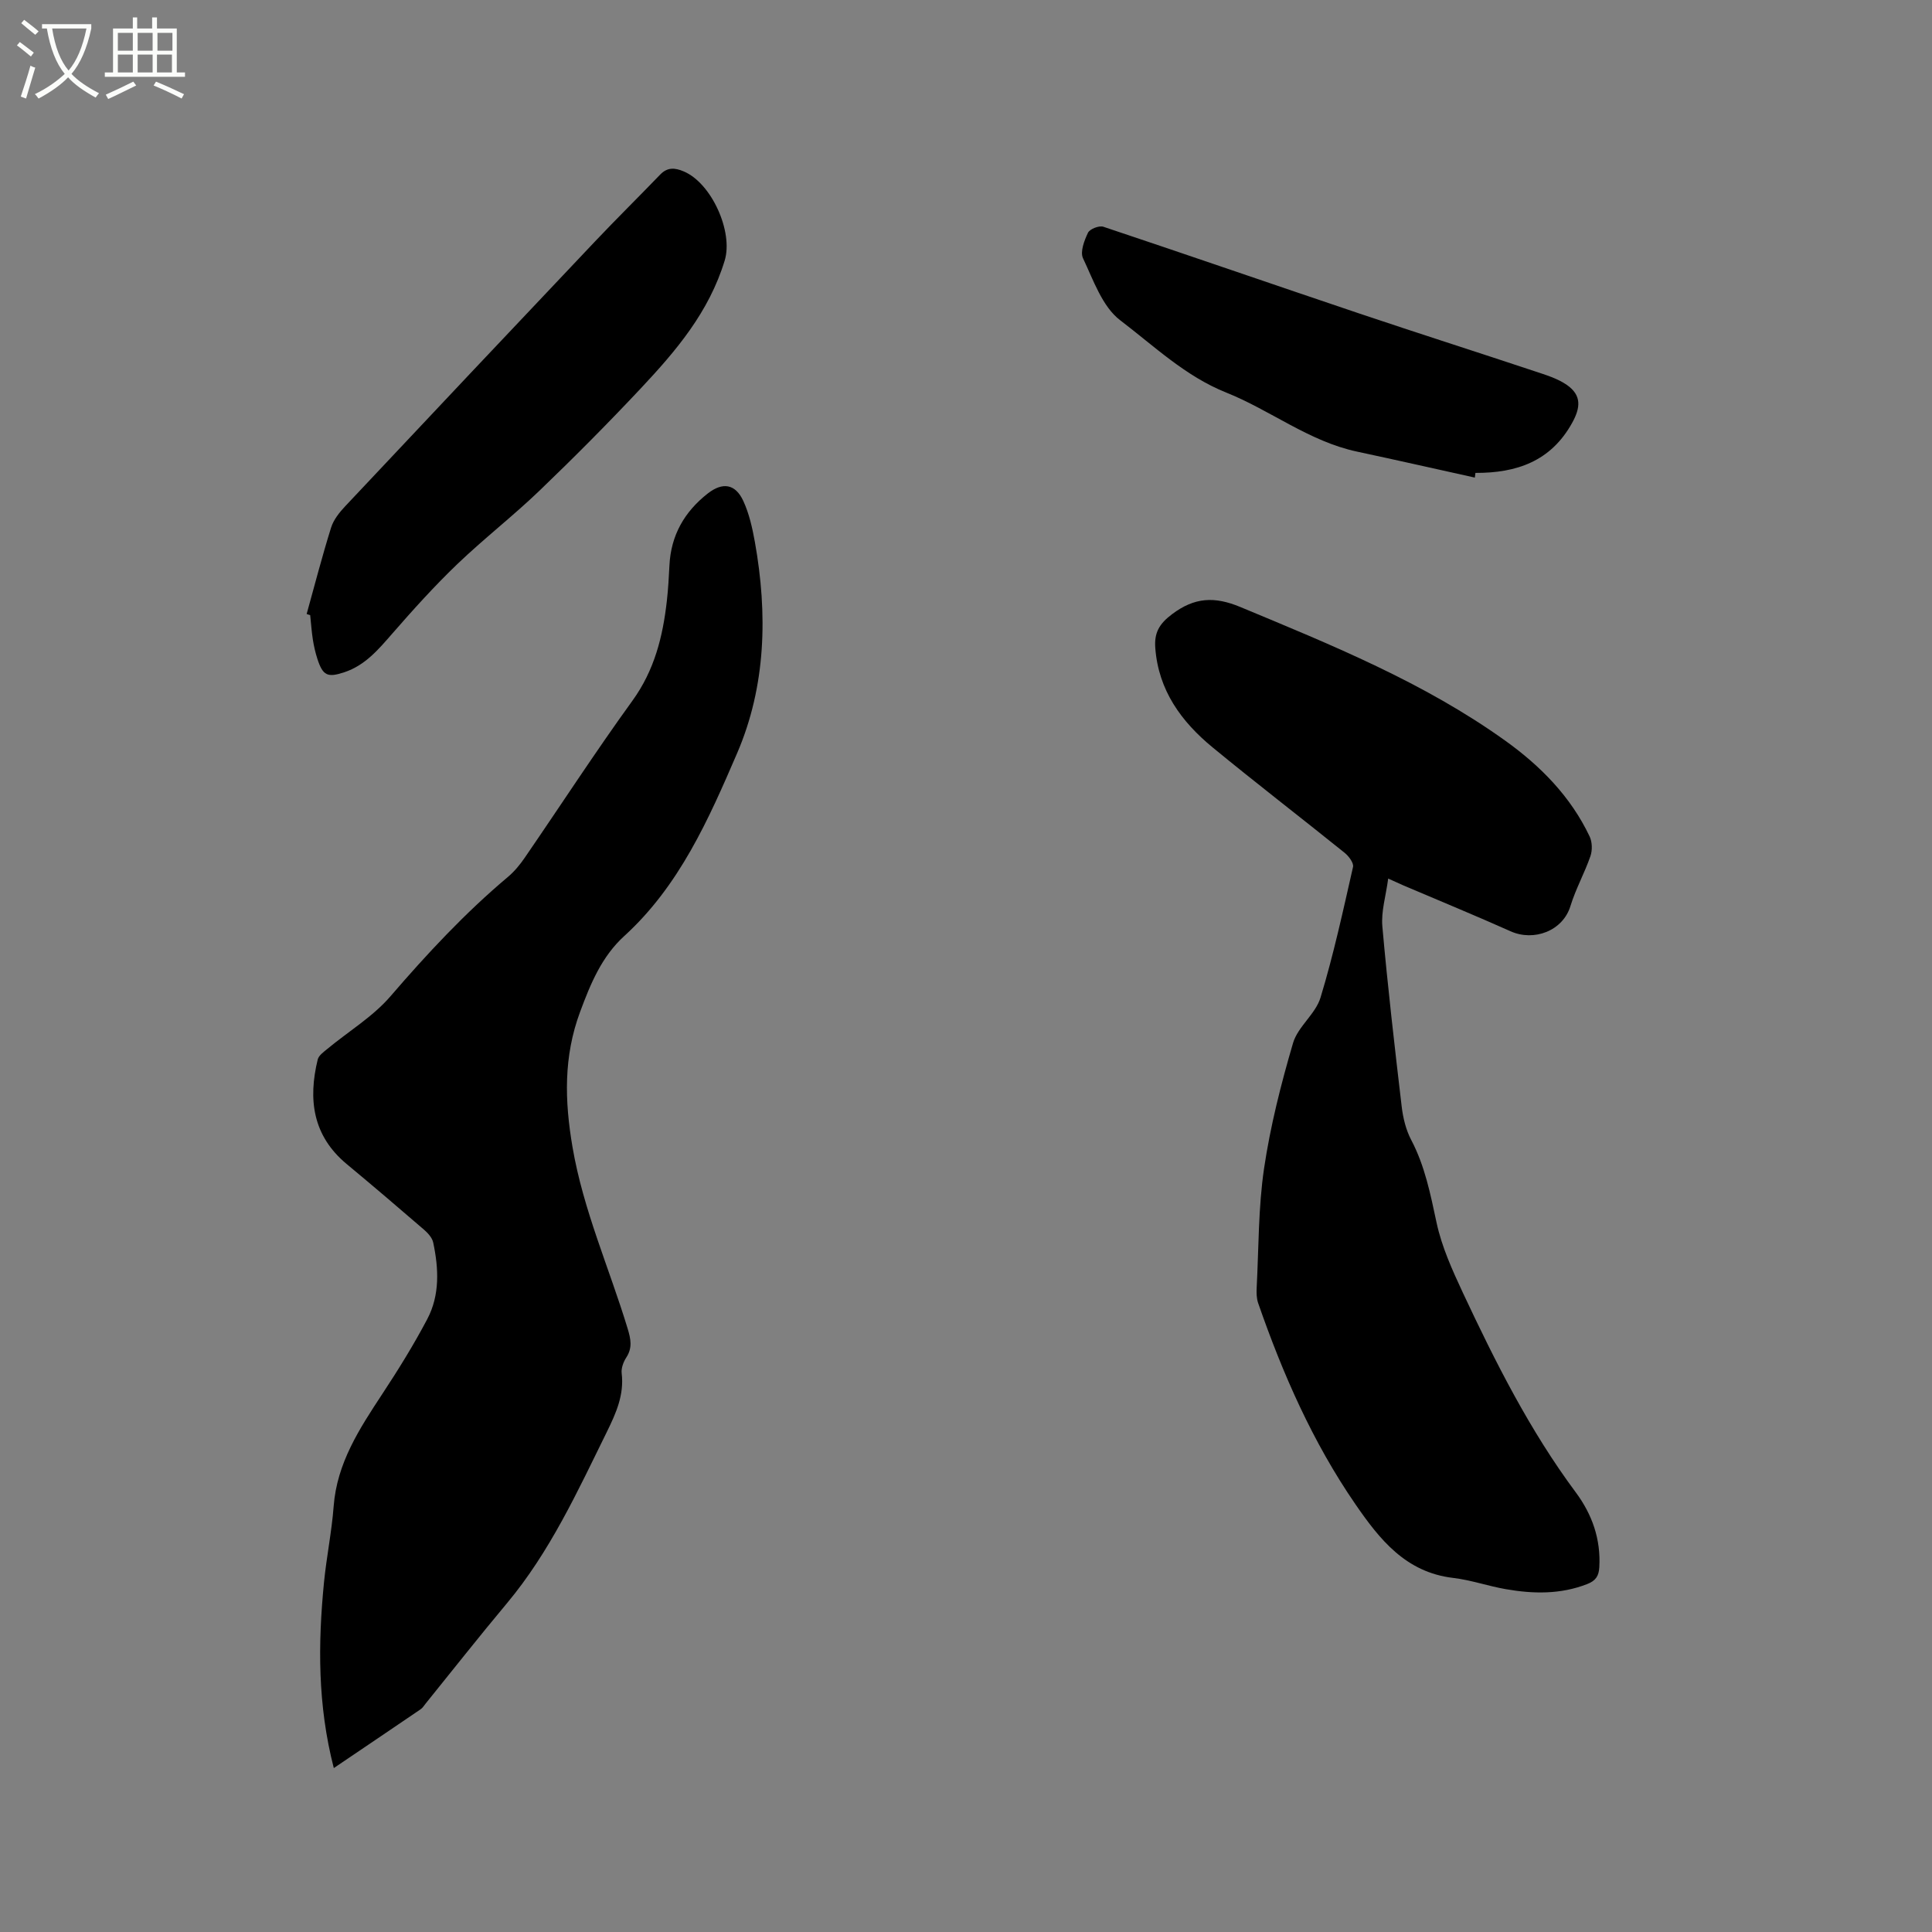 <svg enable-background="new 0 0 400 400" viewBox="0 0 400 400" xmlns="http://www.w3.org/2000/svg"><rect x="0" y="0" width="400" height="400" fill="#808080" stroke="none"/><path d="m6.4 11.7c-1-.8-1.9-1.6-2.9-2.3l.6-.7c.9.7 1.9 1.4 2.9 2.2zm-2.1 8.3c.7-2.1 1.4-4.2 2-6.4.2.1.6.3 1 .4-.7 2.3-1.3 4.4-1.9 6.4zm3-12.8c-1.1-.9-2.1-1.7-2.9-2.4l.6-.7c1 .8 2 1.5 3 2.4zm1.4-1.3v-.9h10.2v.9c-.9 4.2-2.3 7.3-4.1 9.4 1.3 1.4 3.2 2.7 5.7 4-.2.2-.4.5-.7.9-2.5-1.4-4.4-2.7-5.7-4.2-1.4 1.5-3.5 3-6.1 4.4 0 0 0 0-.1-.1-.3-.4-.5-.7-.7-.8 2.7-1.3 4.7-2.8 6.2-4.2-1.8-2.2-3-5.3-3.7-9.4zm9.2 0h-7.1c.6 3.8 1.7 6.7 3.4 8.7 1.7-2 2.9-4.8 3.7-8.7z" fill="#fbfcfa"/><path d="m31.6 3.6h.9v2.3h4.1v9.1h1.7v.9h-16.6v-.9h1.7v-9.1h4.1v-2.3h.9v2.3h3.1v-2.3zm-4 13.3.6.8c-1.9.9-3.8 1.9-5.8 2.8-.2-.3-.3-.6-.5-.9 2-.9 3.9-1.8 5.7-2.7zm-3.2-10.1v3.7h3.1v-3.7zm0 4.5v3.7h3.1v-3.7zm4.1-4.5v3.7h3.1v-3.7zm0 4.5v3.7h3.1v-3.7zm9.1 9.1c-2.1-1.1-4.1-2-5.8-2.7l.5-.8c2.2.9 4.1 1.8 5.8 2.6zm-1.9-13.6h-3.1v3.7h3.1zm-3.2 4.5v3.7h3.1v-3.7z" fill="#fbfcfa"/><path d="m69.11 366.06c-3.37-13.08-3.28-25.74-2.03-38.45.52-5.27 1.6-10.48 2-15.75.68-8.98 5.36-16.09 10.09-23.28 3.31-5.03 6.5-10.17 9.3-15.49 2.62-4.98 2.36-10.46 1.22-15.84-.21-1-1.12-1.98-1.94-2.69-5.29-4.57-10.62-9.11-16-13.58-7.01-5.84-7.99-13.34-5.97-21.62.21-.85 1.24-1.57 2.01-2.21 4.37-3.62 9.41-6.65 13.06-10.89 7.56-8.78 15.39-17.2 24.26-24.66 1.36-1.14 2.54-2.56 3.54-4.03 7.44-10.83 14.59-21.86 22.29-32.5 4.56-6.3 6.3-13.29 7.13-20.71.27-2.42.41-4.86.53-7.29.3-6.23 3.1-11.12 7.95-14.91 3.05-2.38 5.69-2.01 7.34 1.55 1.22 2.64 1.88 5.61 2.4 8.5 2.66 14.9 2.32 29.8-3.68 43.74-5.88 13.65-11.95 27.44-23.35 37.83-4.68 4.26-6.99 9.87-9.16 15.72-3.44 9.27-3.21 18.37-1.57 27.98 2.23 13.08 7.62 25.08 11.42 37.6.64 2.12 1.03 3.96-.28 5.97-.6.92-1.08 2.21-.96 3.26.54 4.46-1.16 8.26-3.04 12.09-6.08 12.35-11.8 24.88-20.74 35.57-5.71 6.82-11.21 13.82-16.8 20.73-.33.41-.62.9-1.05 1.19-5.83 3.97-11.7 7.93-17.97 12.17z"/><path d="m287.41 181.9c-.48 3.62-1.48 6.8-1.21 9.88 1.1 12.45 2.54 24.88 4 37.29.28 2.36.87 4.83 1.96 6.91 2.86 5.43 4 11.26 5.27 17.18 1.07 4.98 3.25 9.79 5.42 14.44 6.74 14.39 13.88 28.58 23.42 41.41 3.37 4.54 5.18 9.67 4.85 15.46-.1 1.83-.75 2.81-2.5 3.49-5.55 2.17-11.21 2.05-16.91 1.05-3.65-.64-7.2-1.89-10.86-2.32-9.81-1.16-15.2-7.95-20.25-15.29-8.84-12.85-15.03-26.97-20.12-41.63-.33-.96-.35-2.09-.3-3.12.43-8.26.33-16.6 1.53-24.74 1.3-8.76 3.5-17.44 6-25.96 1-3.4 4.66-6.01 5.69-9.41 2.7-8.88 4.67-17.99 6.73-27.05.18-.81-.88-2.23-1.72-2.91-9.08-7.31-18.33-14.42-27.34-21.83-6.47-5.32-11.22-11.79-11.88-20.59-.24-3.14.8-4.99 3.46-6.99 4.67-3.52 8.8-3.72 14.14-1.5 18.98 7.9 38.03 15.62 54.87 27.69 7.31 5.24 13.55 11.58 17.46 19.83.54 1.14.58 2.86.16 4.07-1.21 3.5-3.05 6.78-4.13 10.31-1.57 5.17-7.56 7.4-12.38 5.25-7.34-3.28-14.78-6.34-22.18-9.49-.72-.31-1.47-.66-3.18-1.43z"/><path d="m63.49 127.12c1.66-5.97 3.21-11.98 5.06-17.89.51-1.63 1.73-3.16 2.94-4.44 17.19-18.3 34.43-36.56 51.69-54.79 4.43-4.68 9.03-9.21 13.51-13.86 1.51-1.56 3.05-1.42 4.87-.65 5.77 2.43 10.29 12.51 8.48 18.45-3.26 10.7-10.07 18.69-17.37 26.47-6.8 7.24-13.81 14.3-20.98 21.18-5.49 5.27-11.54 9.96-17.04 15.23-4.71 4.52-9.1 9.39-13.39 14.31-2.88 3.3-5.63 6.61-9.97 8.05-3.48 1.15-4.44.73-5.58-2.77-.42-1.3-.73-2.66-.94-4.01-.26-1.67-.37-3.36-.55-5.05-.25-.06-.49-.14-.73-.23z"/><path d="m305.35 98.88c-8.13-1.8-16.26-3.64-24.4-5.38-9.93-2.12-17.9-8.56-27.11-12.24-8.42-3.37-14.92-9.63-21.91-14.95-3.71-2.82-5.55-8.3-7.7-12.83-.64-1.34.26-3.69 1.03-5.3.38-.78 2.31-1.53 3.19-1.23 17.65 5.89 35.23 11.98 52.87 17.92 12.12 4.08 24.31 7.96 36.45 12 2.28.76 4.7 1.48 6.64 2.83 3.06 2.14 2.85 4.67 1.08 7.86-4.42 7.97-11.52 10.38-20.02 10.35-.04.32-.08.65-.12.97z"/></svg>